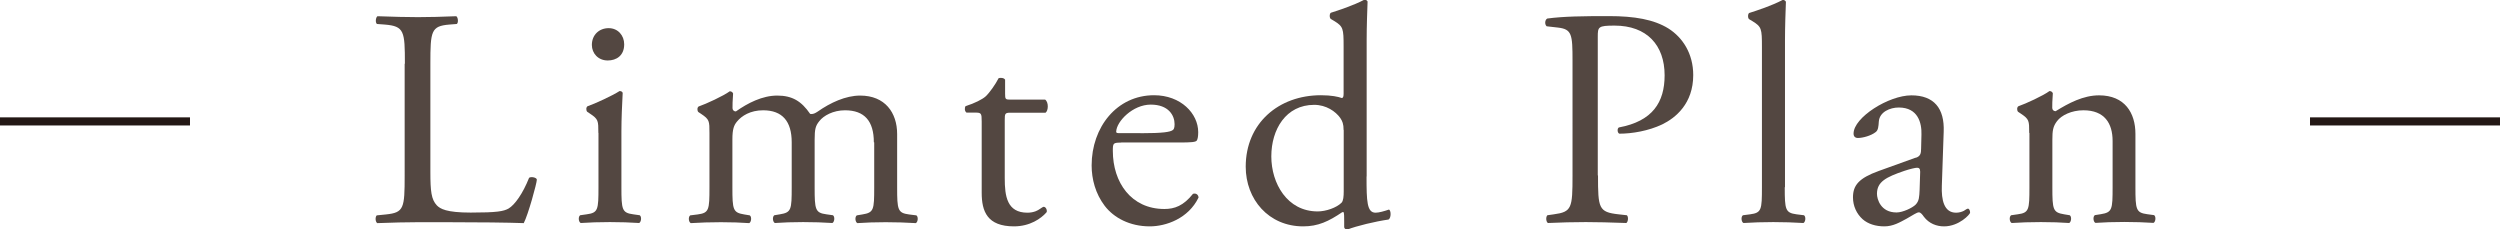 <?xml version="1.0" encoding="UTF-8"?><svg id="_レイヤー_2" xmlns="http://www.w3.org/2000/svg" viewBox="0 0 215.8 19.81"><defs><style>.cls-1{fill:#534741;}.cls-2{fill:none;stroke:#231815;stroke-miterlimit:10;stroke-width:.7px;}</style></defs><g id="_レイヤー_28"><path class="cls-1" d="M34.95,5.5c0-2.81-.05-3.24-1.74-3.38l-.67-.05c-.16-.11-.11-.59.05-.67,1.5.05,2.41.08,3.49.08s1.96-.03,3.3-.08c.16.08.21.56.05.67l-.64.05c-1.58.13-1.64.56-1.64,3.38v9.33c0,1.69.08,2.39.56,2.9.29.29.8.62,2.92.62,2.28,0,2.84-.11,3.27-.35.54-.32,1.23-1.29,1.77-2.65.16-.13.67-.03.67.16,0,.29-.75,3.03-1.13,3.75-1.37-.05-3.92-.08-6.68-.08h-2.47c-1.13,0-1.98.03-3.49.08-.16-.08-.21-.51-.05-.67l.8-.08c1.55-.16,1.61-.54,1.61-3.35V5.5Z"/><path class="cls-1" d="M51.65,11.47c0-1.05,0-1.18-.72-1.66l-.24-.16c-.11-.11-.11-.4.03-.48.62-.21,2.14-.91,2.76-1.31.13,0,.24.05.27.16-.05.94-.11,2.23-.11,3.32v4.83c0,1.93.05,2.2,1.02,2.33l.56.08c.19.13.13.59-.05.67-.8-.05-1.58-.08-2.52-.08s-1.77.03-2.52.08c-.19-.08-.24-.54-.05-.67l.56-.08c.99-.13,1.02-.4,1.02-2.33v-4.69ZM53.88,3.83c0,.97-.67,1.39-1.42,1.39-.83,0-1.37-.62-1.37-1.34,0-.88.64-1.45,1.45-1.45s1.34.64,1.34,1.39Z"/><path class="cls-1" d="M75.43,12.28c0-1.82-.8-2.76-2.49-2.76-1.02,0-1.85.46-2.22.94-.32.4-.4.67-.4,1.61v4.1c0,1.93.05,2.2,1.02,2.33l.56.08c.19.13.13.59-.05.67-.8-.05-1.58-.08-2.52-.08s-1.69.03-2.44.08c-.19-.08-.24-.54-.05-.67l.48-.08c.99-.16,1.02-.4,1.02-2.33v-3.89c0-1.8-.8-2.76-2.47-2.76-1.1,0-1.85.48-2.25.97-.27.32-.4.67-.4,1.53v4.16c0,1.93.05,2.17,1.02,2.33l.48.08c.19.13.13.59-.05.67-.72-.05-1.5-.08-2.44-.08s-1.77.03-2.6.08c-.19-.08-.24-.54-.05-.67l.64-.08c.99-.13,1.02-.4,1.02-2.33v-4.69c0-1.05,0-1.18-.72-1.66l-.24-.16c-.11-.11-.11-.4.03-.48.62-.21,2.14-.91,2.68-1.31.11,0,.24.05.29.19-.05.62-.05,1.02-.05,1.26,0,.16.11.29.29.29,1.02-.72,2.28-1.37,3.57-1.37s2.09.48,2.84,1.58c.24.05.43-.05.67-.21,1.07-.75,2.39-1.37,3.65-1.37,2.14,0,3.19,1.47,3.19,3.32v4.61c0,1.93.05,2.2,1.02,2.33l.64.08c.19.13.13.59-.05.67-.88-.05-1.66-.08-2.6-.08s-1.69.03-2.44.08c-.19-.08-.24-.54-.05-.67l.48-.08c.99-.16,1.02-.4,1.02-2.33v-3.89Z"/><path class="cls-1" d="M87.21,9.73c-.46,0-.48.08-.48.64v5.01c0,1.55.19,2.98,1.96,2.98.27,0,.51-.05.72-.13.24-.08.59-.38.67-.38.21,0,.32.29.27.46-.48.56-1.45,1.23-2.82,1.23-2.31,0-2.79-1.29-2.79-2.9v-6.14c0-.72-.03-.78-.56-.78h-.75c-.16-.11-.19-.4-.08-.56.78-.24,1.45-.59,1.72-.83.35-.32.86-1.05,1.13-1.58.13-.05.46-.05.56.13v1.21c0,.48.03.51.48.51h2.98c.32.24.27.97.03,1.13h-3.03Z"/><path class="cls-1" d="M96.78,12.31c-.7,0-.72.05-.72.72,0,2.71,1.58,5.01,4.45,5.01.88,0,1.64-.27,2.47-1.31.27-.08.46.08.48.32-.88,1.82-2.82,2.49-4.21,2.49-1.74,0-3.11-.75-3.89-1.77-.8-1.05-1.13-2.31-1.13-3.49,0-3.3,2.17-6.06,5.39-6.06,2.31,0,3.81,1.58,3.81,3.19,0,.38-.05.59-.11.7-.08.16-.46.19-1.58.19h-4.96ZM98.44,11.5c1.98,0,2.57-.11,2.79-.27.08-.05.16-.16.16-.51,0-.75-.51-1.69-2.06-1.69s-2.95,1.45-2.98,2.33c0,.05,0,.13.19.13h1.9Z"/><path class="cls-1" d="M117.96,15.25c0,2.12.03,3.11.78,3.11.29,0,.75-.13,1.15-.27.19.05.21.72-.03.86-1.13.16-2.79.56-3.54.86-.16,0-.29-.08-.29-.21v-.46c0-.4,0-.72-.05-.83h-.11c-1.18.8-2.09,1.23-3.38,1.23-2.98,0-4.96-2.33-4.96-5.15,0-3.75,2.84-6.17,6.49-6.17.91,0,1.5.13,1.8.24.13,0,.16-.16.16-.38v-4.05c0-1.58-.03-1.74-.83-2.23l-.27-.16c-.13-.08-.13-.46,0-.54.67-.21,1.93-.62,2.9-1.13.11,0,.21.05.27.16-.03.8-.08,2.14-.08,3.32v11.77ZM115.98,11.23c0-.54-.11-.78-.29-1.05-.4-.56-1.21-1.13-2.25-1.13-2.44,0-3.7,2.12-3.7,4.45s1.37,4.75,4,4.75c.72,0,1.63-.32,2.06-.75.16-.16.19-.56.19-.99v-5.28Z"/><path class="cls-1" d="M137.94,15.15c0,2.82.05,3.16,1.77,3.35l.72.08c.16.13.11.59-.05.67-1.53-.05-2.41-.08-3.49-.08-1.13,0-2.09.03-3.27.08-.16-.08-.21-.51-.05-.67l.56-.08c1.55-.21,1.61-.54,1.61-3.35V5.25c0-2.28-.05-2.73-1.26-2.87l-.97-.11c-.19-.16-.16-.56.05-.67,1.42-.19,3.08-.21,5.31-.21s3.89.29,5.15,1.07c1.23.78,2.14,2.17,2.14,4.02,0,2.47-1.53,3.7-2.68,4.26-1.18.56-2.6.8-3.7.8-.19-.08-.19-.48-.03-.54,2.9-.54,3.94-2.17,3.94-4.5,0-2.6-1.53-4.29-4.32-4.29-1.42,0-1.45.11-1.45.97v11.96Z"/><path class="cls-1" d="M154.06,16.17c0,1.93.05,2.2,1.02,2.33l.64.08c.19.13.13.59-.05.67-.88-.05-1.66-.08-2.6-.08s-1.77.03-2.57.08c-.19-.08-.24-.54-.05-.67l.62-.08c.99-.13,1.02-.4,1.02-2.33V4.05c0-1.58-.03-1.74-.83-2.23l-.27-.16c-.13-.08-.13-.46,0-.54.67-.21,1.93-.62,2.9-1.13.11,0,.21.05.27.16-.03.8-.08,2.14-.08,3.32v12.68Z"/><path class="cls-1" d="M165.37,13.62c.4-.13.46-.38.46-.78l.03-1.23c.03-.99-.29-2.33-1.96-2.33-.75,0-1.66.38-1.72,1.21-.03.43-.05.75-.27.91-.4.32-1.13.51-1.53.51-.24,0-.38-.13-.38-.38,0-1.39,3.03-3.3,4.99-3.3s2.87,1.13,2.79,3.14l-.16,4.66c-.05,1.23.19,2.33,1.23,2.33.27,0,.51-.08.67-.16.13-.08.27-.19.35-.19.11,0,.19.16.19.35,0,.13-.94,1.18-2.25,1.18-.64,0-1.29-.24-1.74-.83-.11-.16-.27-.38-.43-.38-.19,0-.51.24-1.05.54-.59.32-1.18.67-1.93.67s-1.42-.21-1.88-.62c-.51-.46-.83-1.13-.83-1.88,0-1.05.51-1.66,2.22-2.28l3.19-1.15ZM163.71,18.34c.54,0,1.37-.4,1.64-.67.32-.32.32-.7.35-1.26l.05-1.58c0-.29-.11-.35-.27-.35s-.62.11-1.1.27c-1.58.54-2.36.94-2.36,1.98,0,.46.32,1.61,1.69,1.61Z"/><path class="cls-1" d="M175.16,11.47c0-1.05,0-1.18-.72-1.66l-.24-.16c-.11-.11-.11-.4.03-.48.62-.21,2.14-.91,2.68-1.31.11,0,.24.05.29.19-.05.62-.05,1.02-.05,1.26,0,.16.11.29.29.29,1.13-.7,2.39-1.37,3.75-1.37,2.23,0,3.14,1.53,3.14,3.32v4.61c0,1.93.05,2.2,1.02,2.33l.59.08c.19.13.13.59-.05.67-.8-.05-1.58-.08-2.52-.08s-1.77.03-2.49.08c-.19-.08-.24-.54-.05-.67l.51-.08c.99-.16,1.02-.4,1.02-2.33v-3.99c0-1.53-.7-2.65-2.52-2.65-1.02,0-1.9.43-2.28.94-.35.46-.4.83-.4,1.61v4.1c0,1.93.05,2.17,1.02,2.33l.48.08c.19.13.13.59-.05.67-.72-.05-1.5-.08-2.44-.08s-1.77.03-2.52.08c-.19-.08-.24-.54-.05-.67l.56-.08c.99-.13,1.02-.4,1.02-2.33v-4.69Z"/><line class="cls-2" y1="10.48" x2="16.4" y2="10.48"/><line class="cls-2" x1="199.4" y1="10.48" x2="215.8" y2="10.48"/></g></svg>